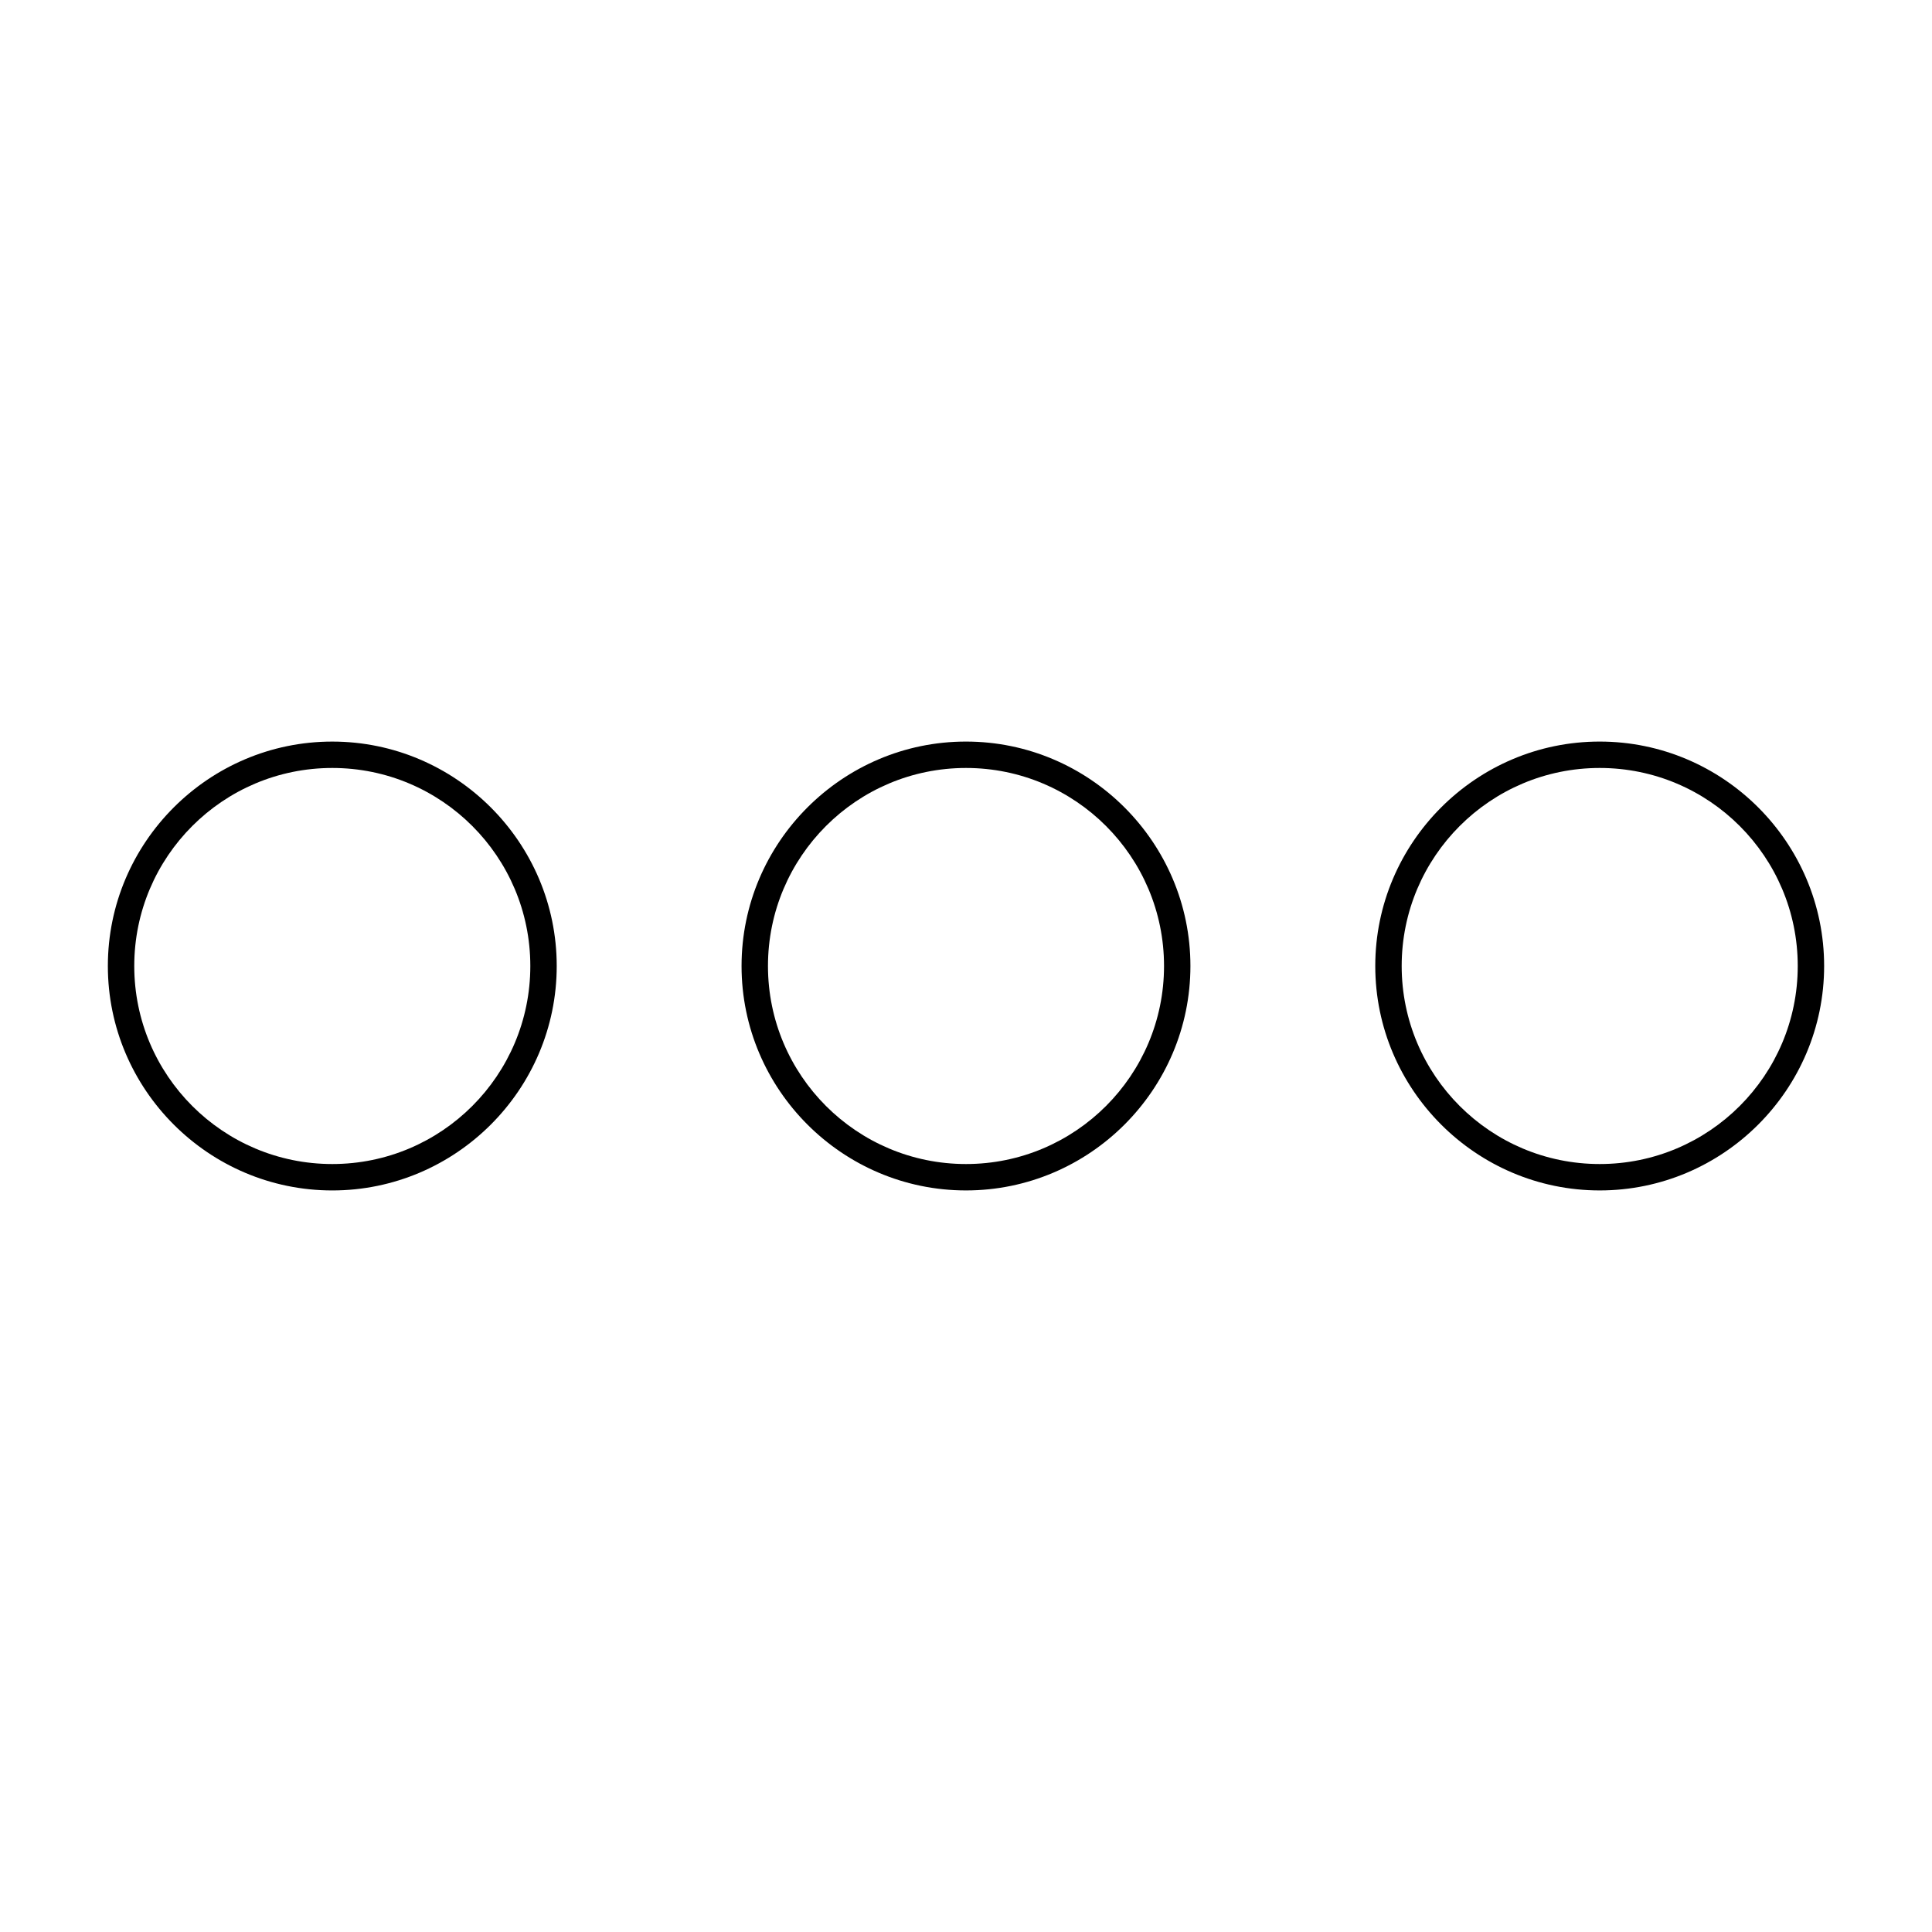<?xml version="1.0" encoding="UTF-8"?>
<!-- Uploaded to: ICON Repo, www.svgrepo.com, Generator: ICON Repo Mixer Tools -->
<svg fill="#000000" width="800px" height="800px" version="1.1" viewBox="144 144 512 512" xmlns="http://www.w3.org/2000/svg">
 <g>
  <path d="m232.06 459.48c32.746 0 59.477-26.73 59.477-59.477s-26.73-59.477-59.477-59.477c-32.75-0.004-59.477 26.727-59.477 59.477 0 32.746 26.727 59.477 59.477 59.477zm0-111.96c28.969 0 52.48 23.512 52.48 52.48s-23.512 52.48-52.48 52.48-52.48-23.512-52.48-52.48 23.512-52.48 52.48-52.48z"/>
  <path d="m340.52 400c0 32.746 26.73 59.477 59.477 59.477s59.477-26.73 59.477-59.477-26.73-59.477-59.477-59.477c-32.746-0.004-59.477 26.727-59.477 59.477zm111.96 0c0 28.969-23.512 52.48-52.48 52.48s-52.48-23.512-52.48-52.48 23.512-52.48 52.48-52.48 52.48 23.512 52.48 52.48z"/>
  <path d="m508.46 400c0 32.746 26.73 59.477 59.477 59.477s59.477-26.73 59.477-59.477-26.73-59.477-59.477-59.477c-32.746-0.004-59.477 26.727-59.477 59.477zm111.96 0c0 28.969-23.512 52.48-52.48 52.48s-52.48-23.512-52.48-52.48 23.512-52.48 52.48-52.48 52.48 23.512 52.48 52.48z"/>
 </g>
</svg>